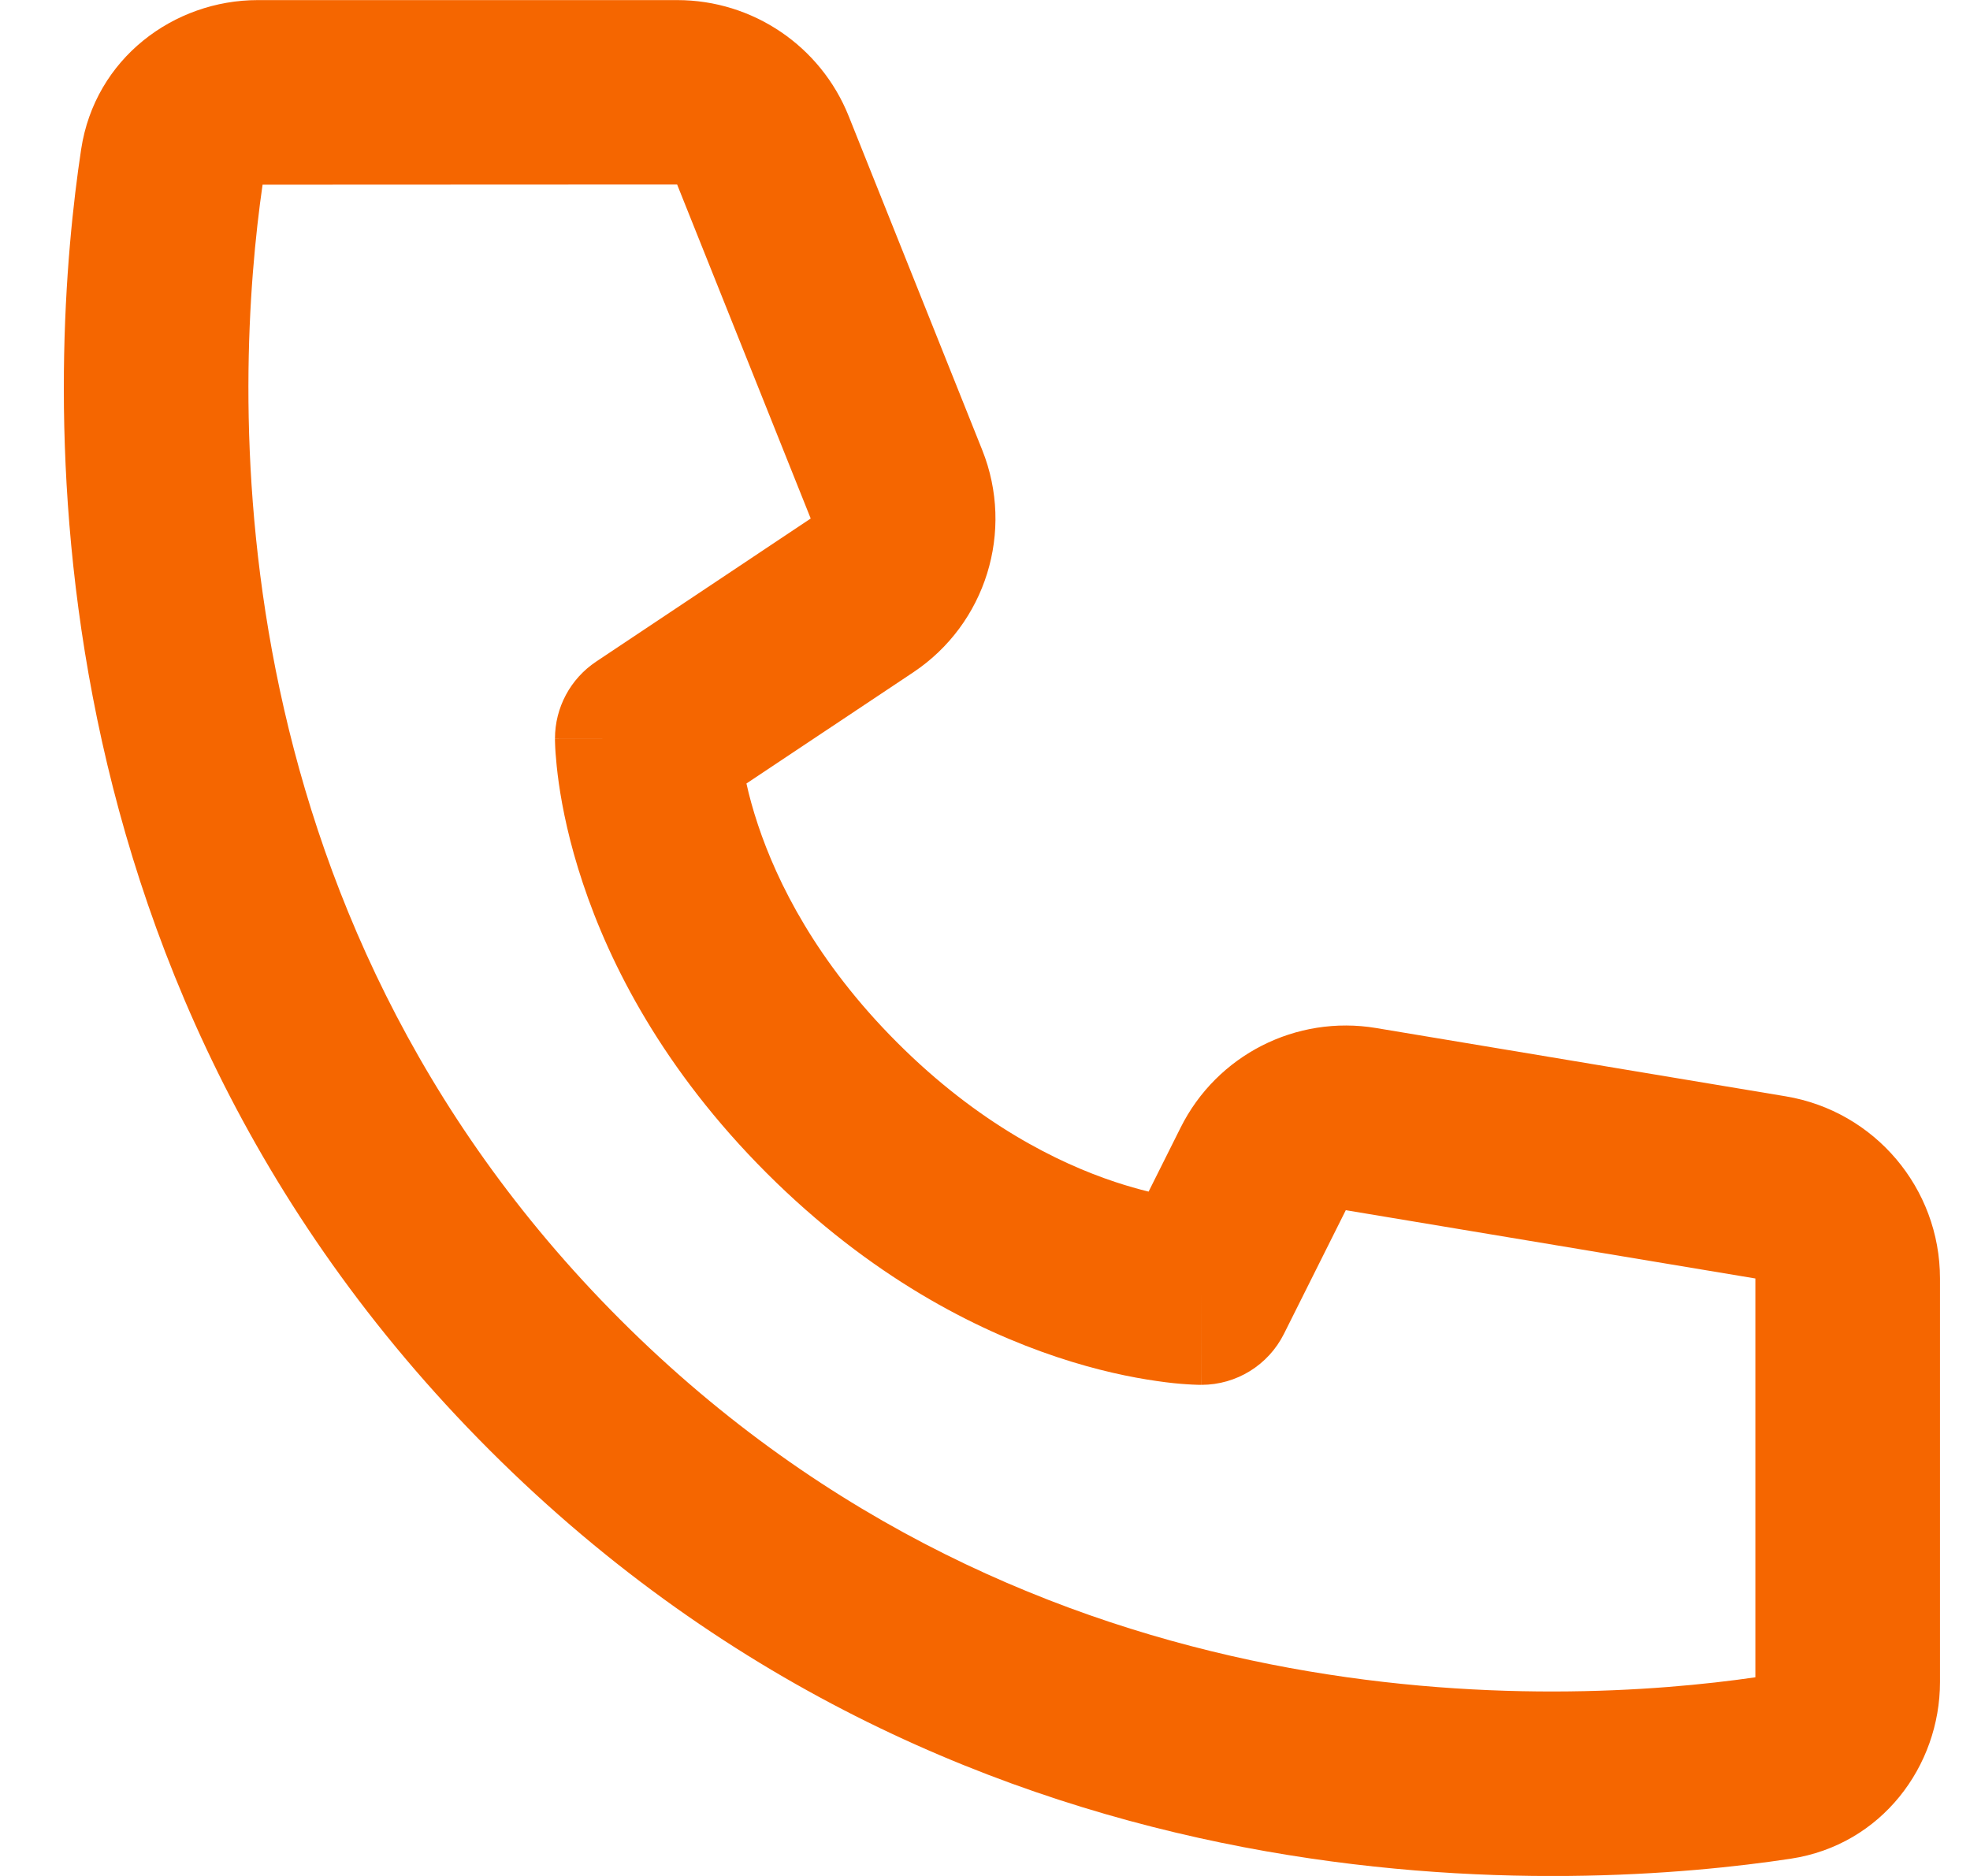 <svg fill="none" height="20" viewBox="0 0 21 20" width="21" xmlns="http://www.w3.org/2000/svg"><path clip-rule="evenodd" d="m2.799 1.969c-.3 2.078-.597 7.69 3.813 12.1 4.41 4.41 10.022 4.114 12.1 3.813v-4.252l-4.366-.728-.659 1.318c-.167.334-.507.544-.88.544v-.984c0 .984-.001.984-.001.984h-.001-.002-.005l-.012-0c-.009-0-.02-0-.033-.001-.026-.001-.059-.002-.1-.005-.081-.005-.19-.015-.324-.035-.267-.038-.633-.112-1.064-.256-.866-.289-1.987-.856-3.092-1.96-1.105-1.105-1.672-2.226-1.96-3.092-.144-.431-.218-.797-.256-1.064-.019-.134-.029-.243-.035-.324-.003-.04-.004-.074-.005-.1-0-.013-.001-.024-.001-.033l-0-.012-0-.005-0-.002v-.001c0-0 0-.001.984-.001h-.984c0-.329.164-.636.438-.819l2.288-1.526-1.424-3.561zm5.158 6.384 1.778-1.185c.774-.516 1.081-1.505.736-2.369l-1.424-3.561c-.299-.747-1.023-1.237-1.828-1.237h-4.471c-.894 0-1.736.621-1.883 1.591-.334 2.207-.789 8.725 4.355 13.869 5.144 5.144 11.661 4.689 13.869 4.355.97-.147 1.591-.989 1.591-1.883v-4.303c0-.962-.696-1.784-1.645-1.942l-4.366-.728c-.852-.142-1.698.288-2.084 1.062l-.341.682c-.107-.026-.227-.06-.357-.103-.611-.203-1.458-.621-2.322-1.485-.864-.864-1.281-1.711-1.485-2.322-.055-.165-.095-.313-.123-.441z" fill="#f56600" fill-rule="evenodd"/></svg>